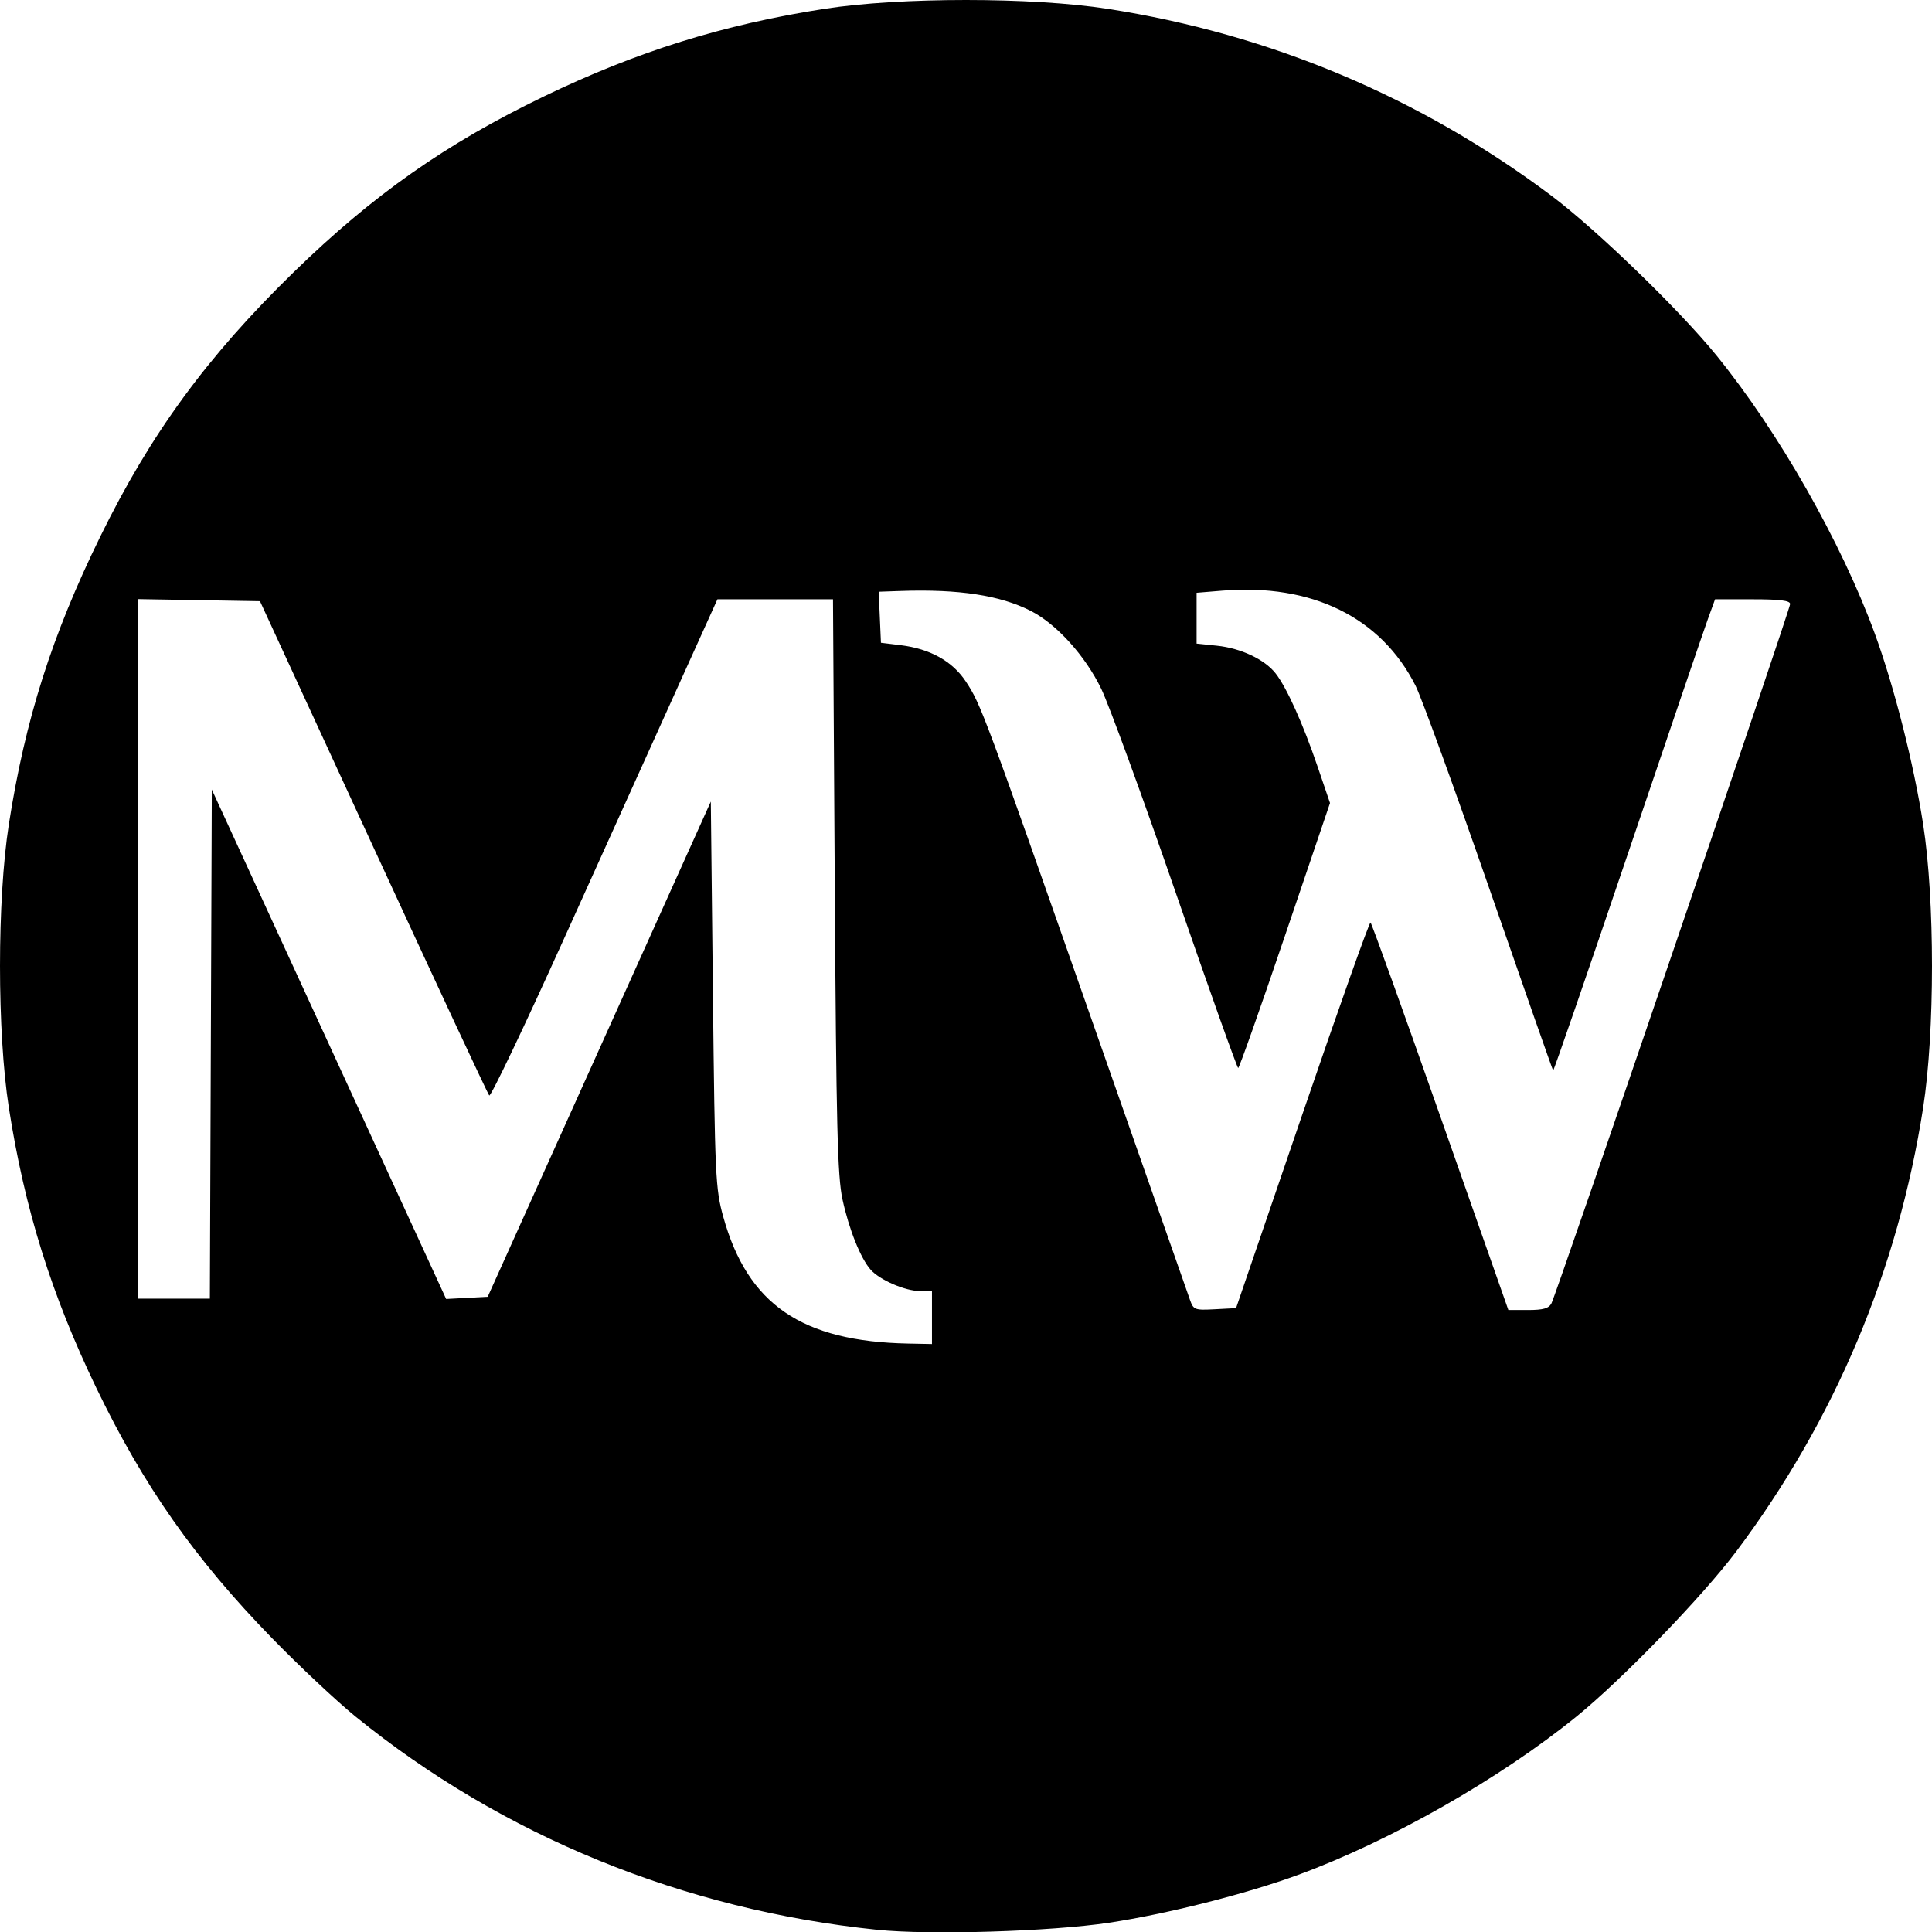 <svg width="511.054" height="511.145"
   xmlns="http://www.w3.org/2000/svg">
   <path style="fill:#000" d="M232.5 510.946c-51.282-5.288-99.1-24.84-138-56.426-4.95-4.019-14.857-13.318-22.015-20.663-20.429-20.964-34.023-40.315-46.519-66.219-11.883-24.633-18.989-47.387-23.152-74.137-3.12-20.049-3.12-54.951 0-75 4.309-27.684 11.391-49.985 24.137-76 13.373-27.296 28.284-47.689 51.194-70.015 20.964-20.429 40.315-34.023 66.219-46.519 24.633-11.883 47.387-18.989 74.137-23.152 20.049-3.12 54.951-3.12 75 0 42.977 6.689 82.541 23.346 117.288 49.38 11.915 8.927 33.889 30.186 43.731 42.306 16.436 20.241 33.009 49.362 41.88 73.586 5.108 13.949 10.294 34.394 12.787 50.414 3.12 20.049 3.12 54.951 0 75-6.689 42.977-23.346 82.541-49.38 117.288-8.927 11.915-30.186 33.889-42.306 43.731-20.251 16.443-49.36 33.008-73.615 41.891-13.855 5.074-34.726 10.357-50.076 12.674-15.403 2.325-47.394 3.297-61.309 1.862zM247 349v-7l-3.25-.022c-3.874-.026-10.572-2.932-12.962-5.623-2.663-2.999-5.742-10.681-7.461-18.618-1.32-6.093-1.642-19.216-2.038-82.987l-.47-75.75h-30.57l-10.968 24.25c-6.032 13.338-19.454 43.037-29.825 65.999-10.372 22.962-19.178 41.412-19.569 41-.391-.412-14.196-29.999-30.678-65.749l-29.966-65-16.121-.275L37 158.951V344h18.986l.257-67.34.257-67.34 30.993 67.382 30.994 67.382 5.498-.293 5.498-.293 29.509-65.5L188.5 212.5l.557 51c.528 48.325.671 51.41 2.728 58.825 6.436 23.195 20.749 33.003 48.965 33.554L247 356Zm97.945-53.669c9.629-28.143 17.757-51.015 18.061-50.827.305.189 8.632 23.327 18.505 51.419L399.463 347h5.233c3.964 0 5.458-.424 6.161-1.75C412.245 342.632 474 161.695 474 160.248c0-.913-2.663-1.248-9.928-1.248h-9.928l-1.909 5.25c-1.05 2.888-10.628 30.992-21.285 62.454-10.657 31.462-19.496 57.084-19.643 56.937-.147-.147-7.756-21.838-16.909-48.204-9.153-26.365-17.911-50.459-19.461-53.542-9.115-18.12-27.438-27.133-51.187-25.177l-6.75.556v13.446l5.372.554c6.321.652 12.607 3.613 15.511 7.305 2.924 3.717 7.238 13.286 11.101 24.618l3.305 9.697-11.895 35.047c-6.542 19.276-12.12 35.046-12.395 35.045-.275-.001-7.689-20.811-16.476-46.245-8.787-25.433-17.67-49.755-19.741-54.049-4.203-8.713-11.811-17.137-18.61-20.605-8.125-4.145-19.076-5.826-34.469-5.29l-5.796.202.296 6.75.296 6.75 5.195.634c7.792.951 13.697 4.232 17.238 9.578 4.004 6.045 4.822 8.245 33.595 90.288 13.598 38.775 25.169 71.758 25.712 73.296.942 2.667 1.248 2.783 6.593 2.5l5.605-.296z" transform="translate(-.473 -.473)"/>
</svg>